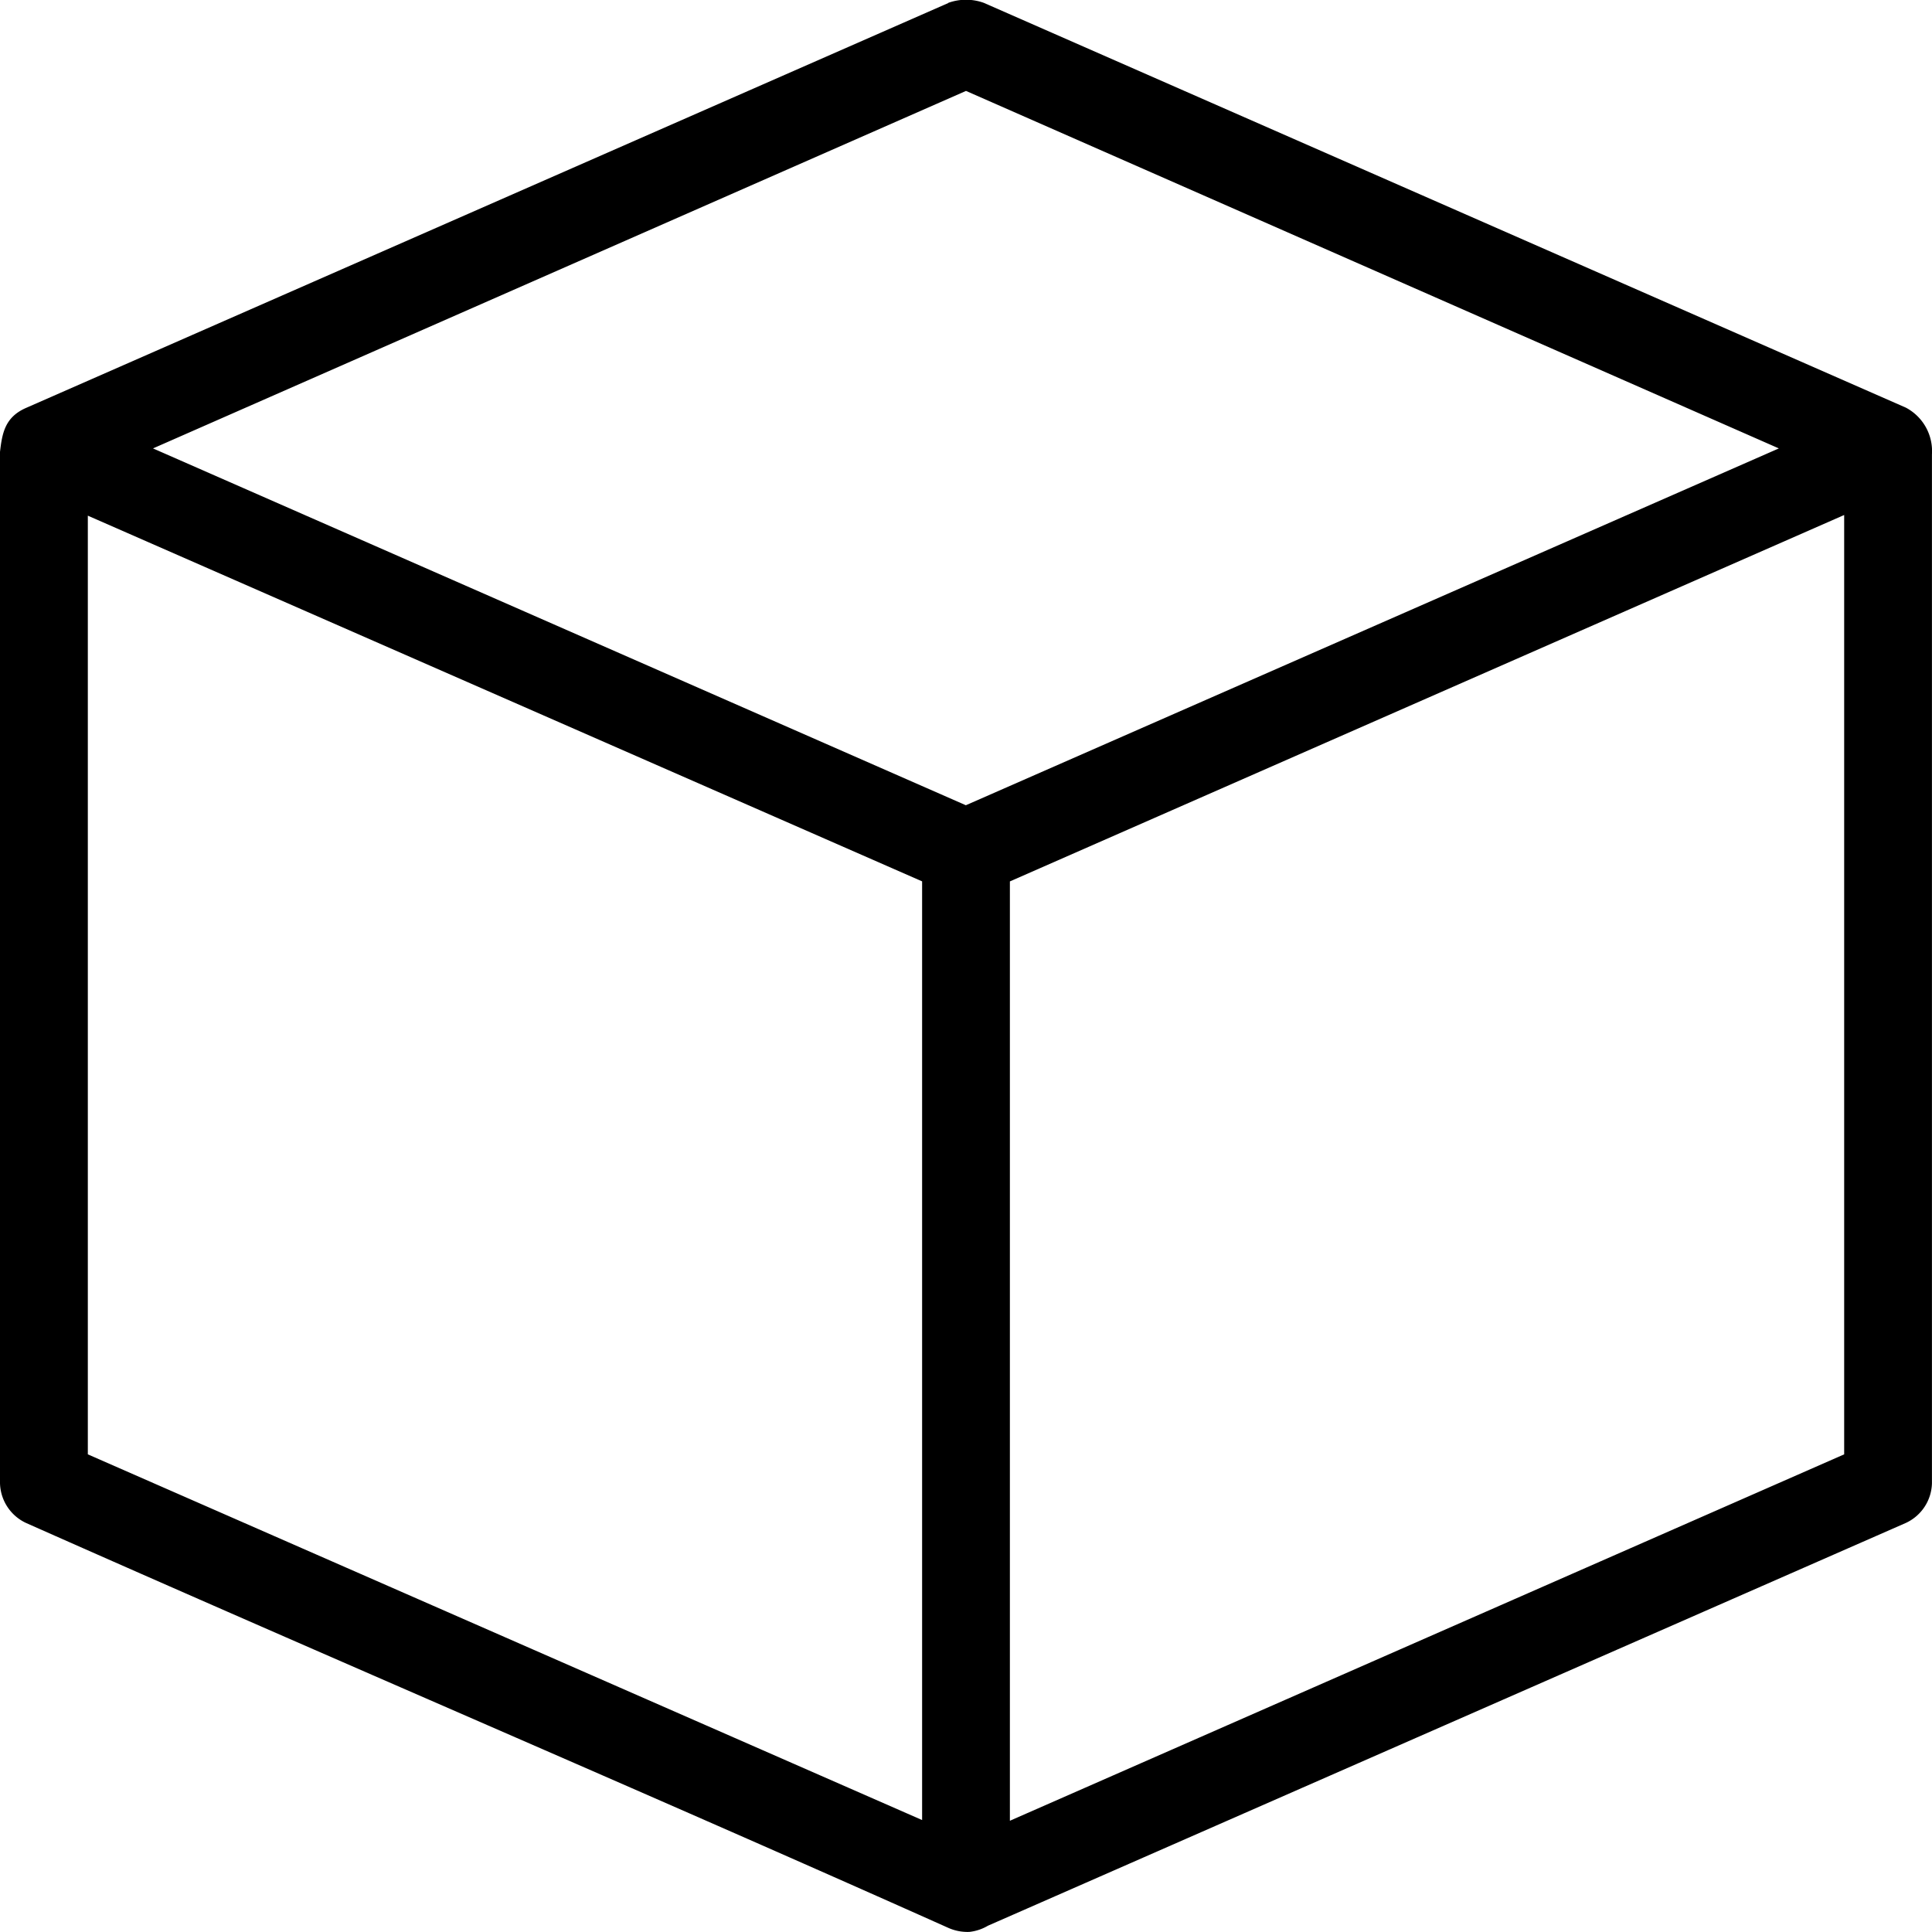<svg xmlns="http://www.w3.org/2000/svg" width="38.122" height="38.122" viewBox="0 0 38.122 38.122">
  <g id="noun_Box_1554049" transform="translate(-6 -6)">
    <g id="Group_61" data-name="Group 61" transform="translate(6 6)">
      <path id="Path_38" data-name="Path 38" d="M24.709,958.424,6.514,966.412c-.418.183-.471.5-.514.867v20.35a.89.89,0,0,0,.514.785c6.054,2.688,12.148,5.284,18.195,7.988a.931.931,0,0,0,.42.081.915.915,0,0,0,.365-.122l18.113-7.948a.887.887,0,0,0,.514-.785v-20.3a.97.97,0,0,0-.514-.921l-18.195-7.988a1.034,1.034,0,0,0-.7,0h0Zm.352,1.733L41.1,967.211l-16.042,7.041L9.019,967.211Zm17.328,8.368V987.06l-16.462,7.23V975.755Zm-34.656.013,16.462,7.216v18.522L7.733,987.06Z" transform="translate(-6 -958.363)"/>
    </g>
  </g>
</svg>
